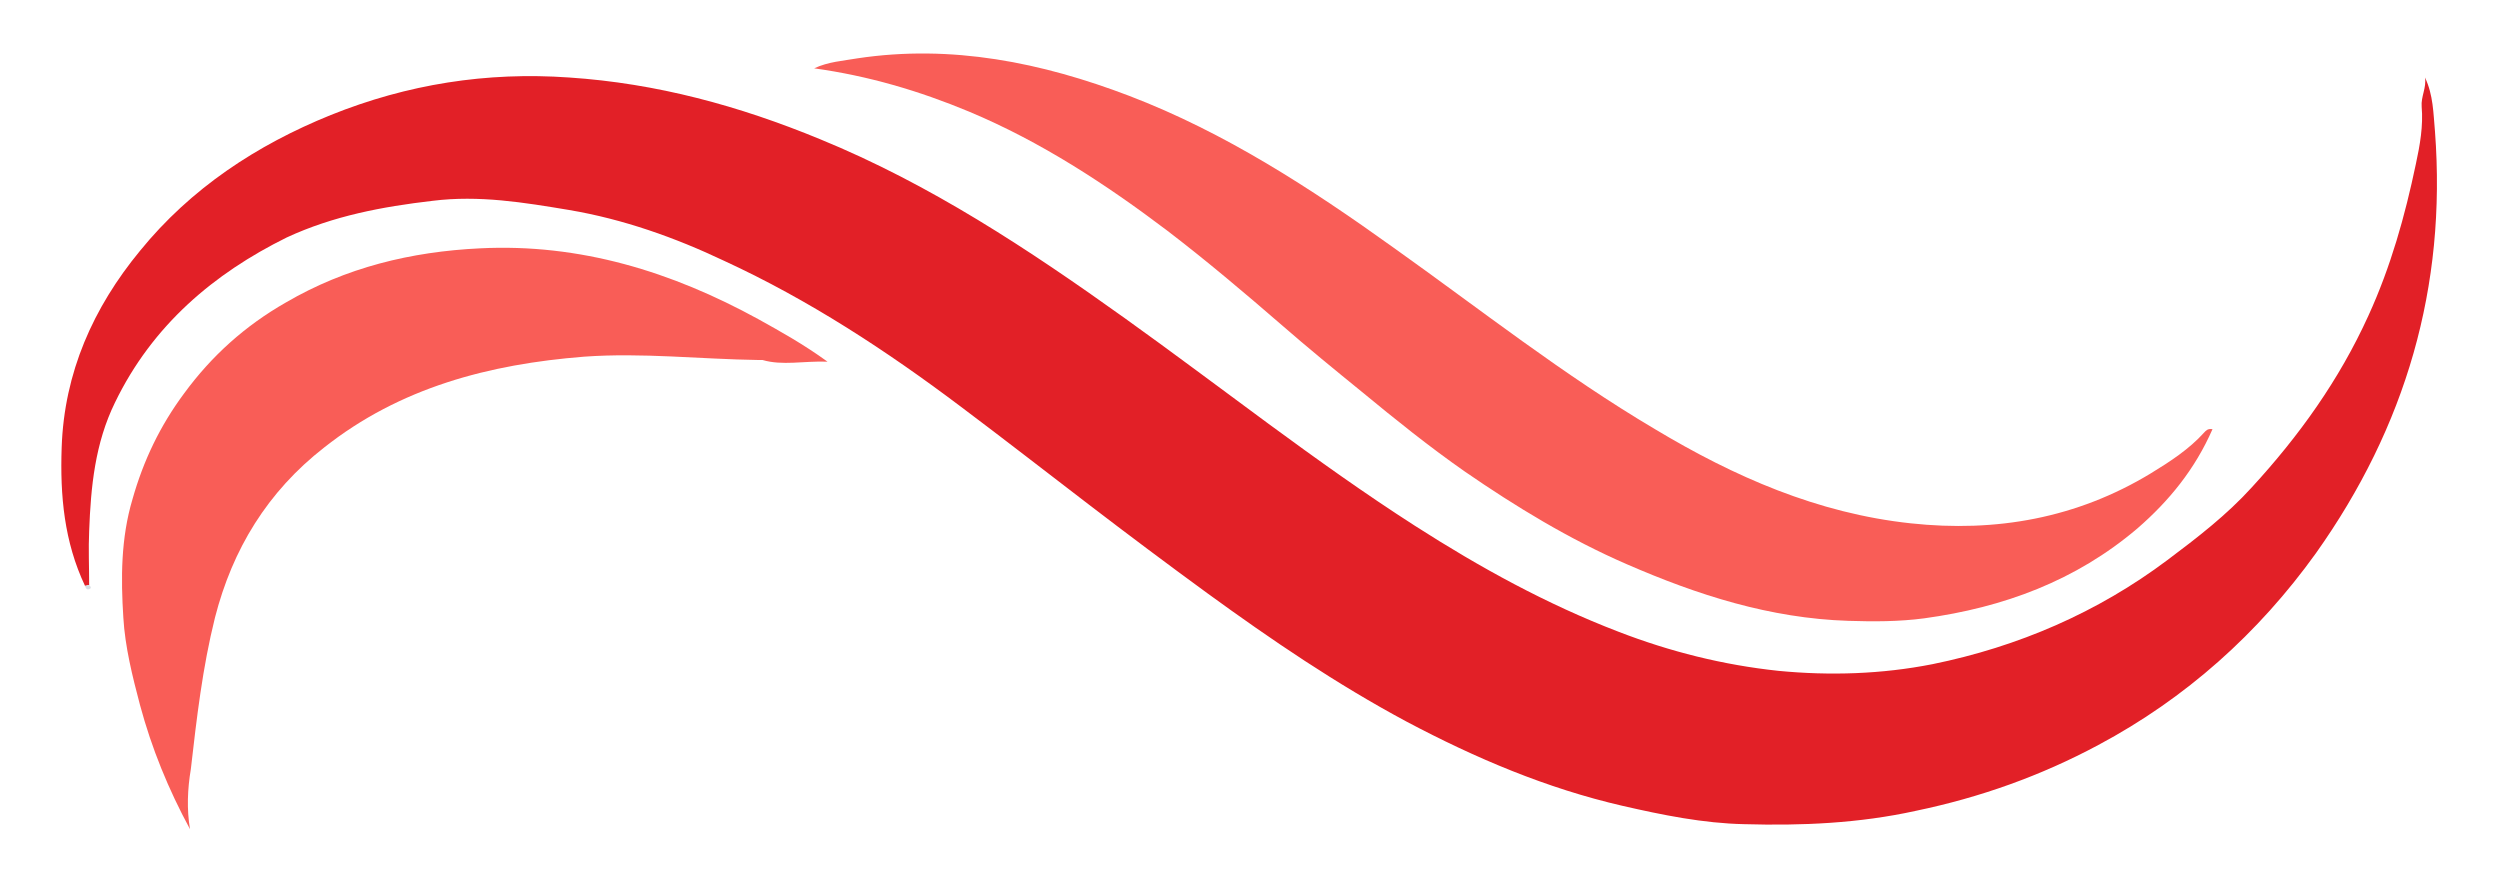 <?xml version="1.0" encoding="utf-8"?>
<!-- Generator: Adobe Illustrator 24.0.2, SVG Export Plug-In . SVG Version: 6.00 Build 0)  -->
<svg version="1.1" id="Layer_1" xmlns="http://www.w3.org/2000/svg" xmlns:xlink="http://www.w3.org/1999/xlink" x="0px" y="0px"
	 viewBox="0 0 300 106" style="enable-background:new 0 0 300 106;" xml:space="preserve">
<style type="text/css">
	.st0{fill:#E22027;}
	.st1{fill:#F95D57;}
	.st2{fill:#D7DDE3;}
</style>
<g>
	<path class="st0" d="M10.2,70.3c-2.5-5.3-3-10.8-2.8-16.6c0.3-9,3.8-16.8,9.4-23.6c6.1-7.5,14-12.7,22.9-16.3
		c9.2-3.7,18.7-5.2,28.6-4.5c10.5,0.7,20.4,3.4,30.1,7.4c13.2,5.4,25,13.2,36.6,21.5c11.6,8.3,22.8,17.2,34.8,24.9
		c7.8,5,15.8,9.4,24.4,12.7c6.2,2.4,12.6,4,19.2,4.7c6.2,0.6,12.4,0.4,18.5-0.8c10.3-2.1,19.8-6.2,28.2-12.5
		c3.6-2.7,7.1-5.4,10.1-8.7c5.7-6.2,10.5-12.9,14-20.6c2.7-5.9,4.4-12,5.7-18.2c0.5-2.3,0.9-4.6,0.7-6.9c-0.1-1.2,0.6-2.3,0.4-3.5
		c1,2.1,1,4.3,1.2,6.5c1.4,18.6-3.5,35.4-14.3,50.6c-6.9,9.6-15.6,17.4-26.1,23c-6.9,3.7-14.2,6.3-21.9,7.9
		c-6.8,1.5-13.7,1.8-20.6,1.6c-4.9-0.1-9.8-1.1-14.6-2.2c-9.1-2.1-17.6-5.7-25.9-10.1c-8.4-4.5-16.2-9.8-23.9-15.4
		c-4.8-3.5-9.6-7.1-14.3-10.7c-5.1-3.9-10.1-7.8-15.3-11.7c-8.9-6.7-18.2-12.8-28.4-17.5c-5.9-2.8-12.1-5-18.6-6.1
		c-5.4-0.9-10.8-1.8-16.4-1.1c-6,0.7-11.9,1.8-17.5,4.4C25.7,32.8,18.3,39,13.8,48.3c-2.4,4.9-2.9,10.1-3.1,15.4
		c-0.1,2.2,0,4.3,0,6.5C10.5,70.2,10.4,70.3,10.2,70.3z"/>
	<path class="st1" d="M265.5,51.5c-2.1,4.8-5.2,8.6-9,11.9c-7.4,6.3-16.1,9.5-25.6,10.8c-3,0.4-6.1,0.4-9.1,0.3
		c-9.4-0.3-18.1-3.1-26.6-6.8c-6.9-3-13.3-6.9-19.4-11.1c-4.3-3-8.4-6.3-12.4-9.6c-3.2-2.6-6.5-5.3-9.6-8c-4.5-3.9-9-7.7-13.7-11.3
		c-7.4-5.6-15.2-10.7-23.8-14.3c-6-2.5-12.1-4.3-18.6-5.2c1.7-0.8,3.5-0.9,5.2-1.2c11.3-1.7,22.1,0.5,32.6,4.5
		c11.5,4.4,21.8,11.1,31.7,18.2c10.4,7.4,20.4,15.3,31.4,21.8c9.5,5.7,19.5,10.1,30.7,11.3c10.2,1.1,19.9-0.6,28.8-6
		c2.3-1.4,4.6-2.9,6.4-4.9C264.7,51.7,264.9,51.4,265.5,51.5z"/>
	<path class="st1" d="M22.8,99.5c-2.6-4.8-4.6-9.7-6-14.9c-0.9-3.4-1.8-7-2-10.5c-0.3-4.7-0.3-9.5,1.1-14.2
		c1.3-4.6,3.3-8.8,6.2-12.7c3.3-4.5,7.3-8.1,12.2-10.9c7.2-4.2,15-6.1,23.3-6.5c12-0.6,23,2.8,33.4,8.5c2.7,1.5,5.4,3,8.3,5.1
		c-2.9-0.1-5.4,0.5-7.8-0.2c-0.2,0-0.3,0-0.5,0c-7-0.1-13.9-0.9-20.9-0.4c-11.4,0.9-22.1,3.7-31.2,10.9c-6.8,5.3-11,12.2-13.1,20.4
		c-1.5,6-2.2,12.1-2.9,18.2C22.5,94.7,22.4,97.1,22.8,99.5z"/>
	<path class="st2" d="M10.2,70.3c0.2,0,0.3-0.1,0.5-0.1c0.2,0.2,0.3,0.4,0,0.5C10.4,70.8,10.3,70.6,10.2,70.3z"/>
</g>
</svg>
